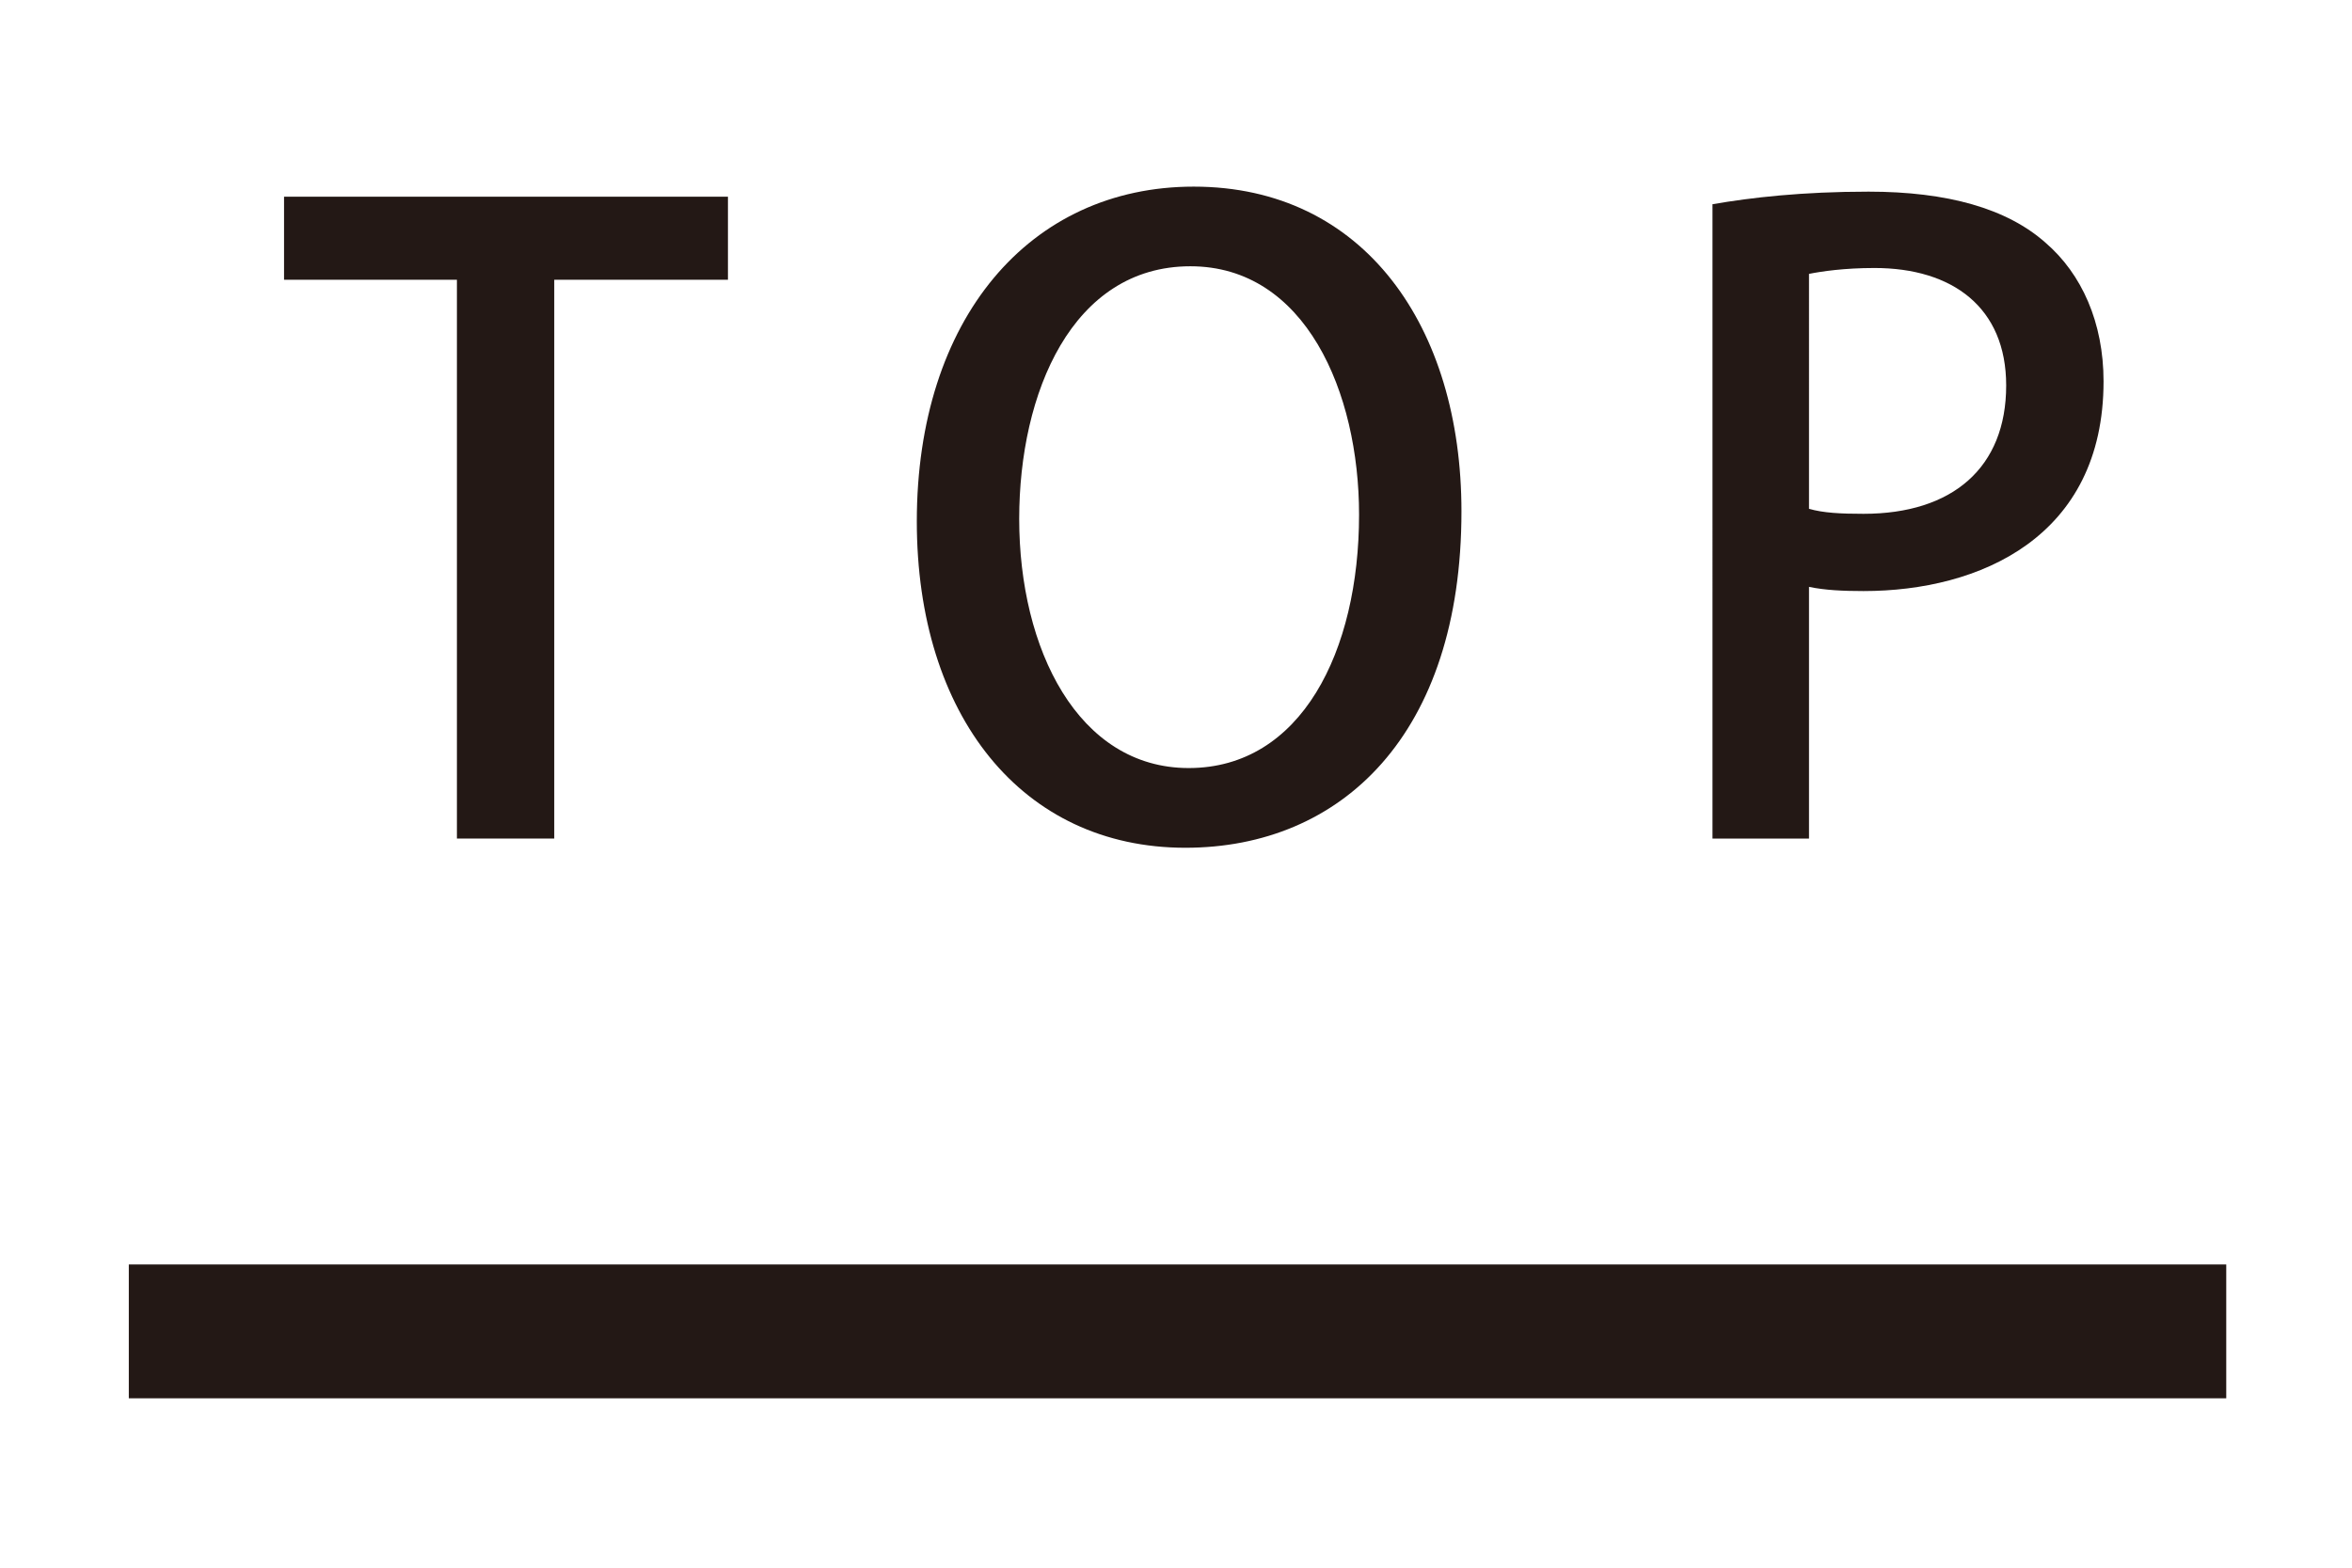 <?xml version="1.0" encoding="utf-8"?>
<!-- Generator: Adobe Illustrator 13.0.0, SVG Export Plug-In . SVG Version: 6.00 Build 14948)  -->
<!DOCTYPE svg PUBLIC "-//W3C//DTD SVG 1.1//EN" "http://www.w3.org/Graphics/SVG/1.1/DTD/svg11.dtd">
<svg version="1.1" id="レイヤー_1" xmlns="http://www.w3.org/2000/svg" xmlns:xlink="http://www.w3.org/1999/xlink" x="0px"
	 y="0px" width="60px" height="40px" viewBox="0 0 60 40" enable-background="new 0 0 60 40" xml:space="preserve">
<g>
	<path fill="#231815" d="M18.57,7.138h-4.431v14.258h-2.483V7.138h-4.41V5.019H18.57V7.138z"/>
	<path fill="#231815" d="M37.282,13.046c0,5.695-3.062,8.585-7.043,8.585c-4.175,0-6.851-3.383-6.851-8.327
		c0-5.16,2.869-8.542,7.064-8.542C34.799,4.762,37.282,8.337,37.282,13.046z M26,13.239c0,3.318,1.499,6.358,4.324,6.358
		c2.869,0,4.346-2.977,4.346-6.466c0-3.125-1.37-6.337-4.303-6.337C27.349,6.795,26,10.027,26,13.239z"/>
	<path fill="#231815" d="M43.686,5.211c0.984-0.171,2.29-0.321,3.981-0.321c2.013,0,3.532,0.429,4.518,1.306
		c0.92,0.793,1.477,2.034,1.477,3.533c0,3.981-3.168,5.352-6.122,5.352c-0.514,0-0.985-0.021-1.392-0.107v6.423h-2.462V5.211z
		 M46.147,12.982c0.363,0.106,0.813,0.128,1.392,0.128c2.269,0,3.639-1.177,3.639-3.275c0-1.991-1.37-2.997-3.36-2.997
		c-0.771,0-1.349,0.086-1.67,0.15V12.982z"/>
</g>
<rect x="3.286" y="32.263" fill="#231815" width="53.506" height="3.415"/>
</svg>
